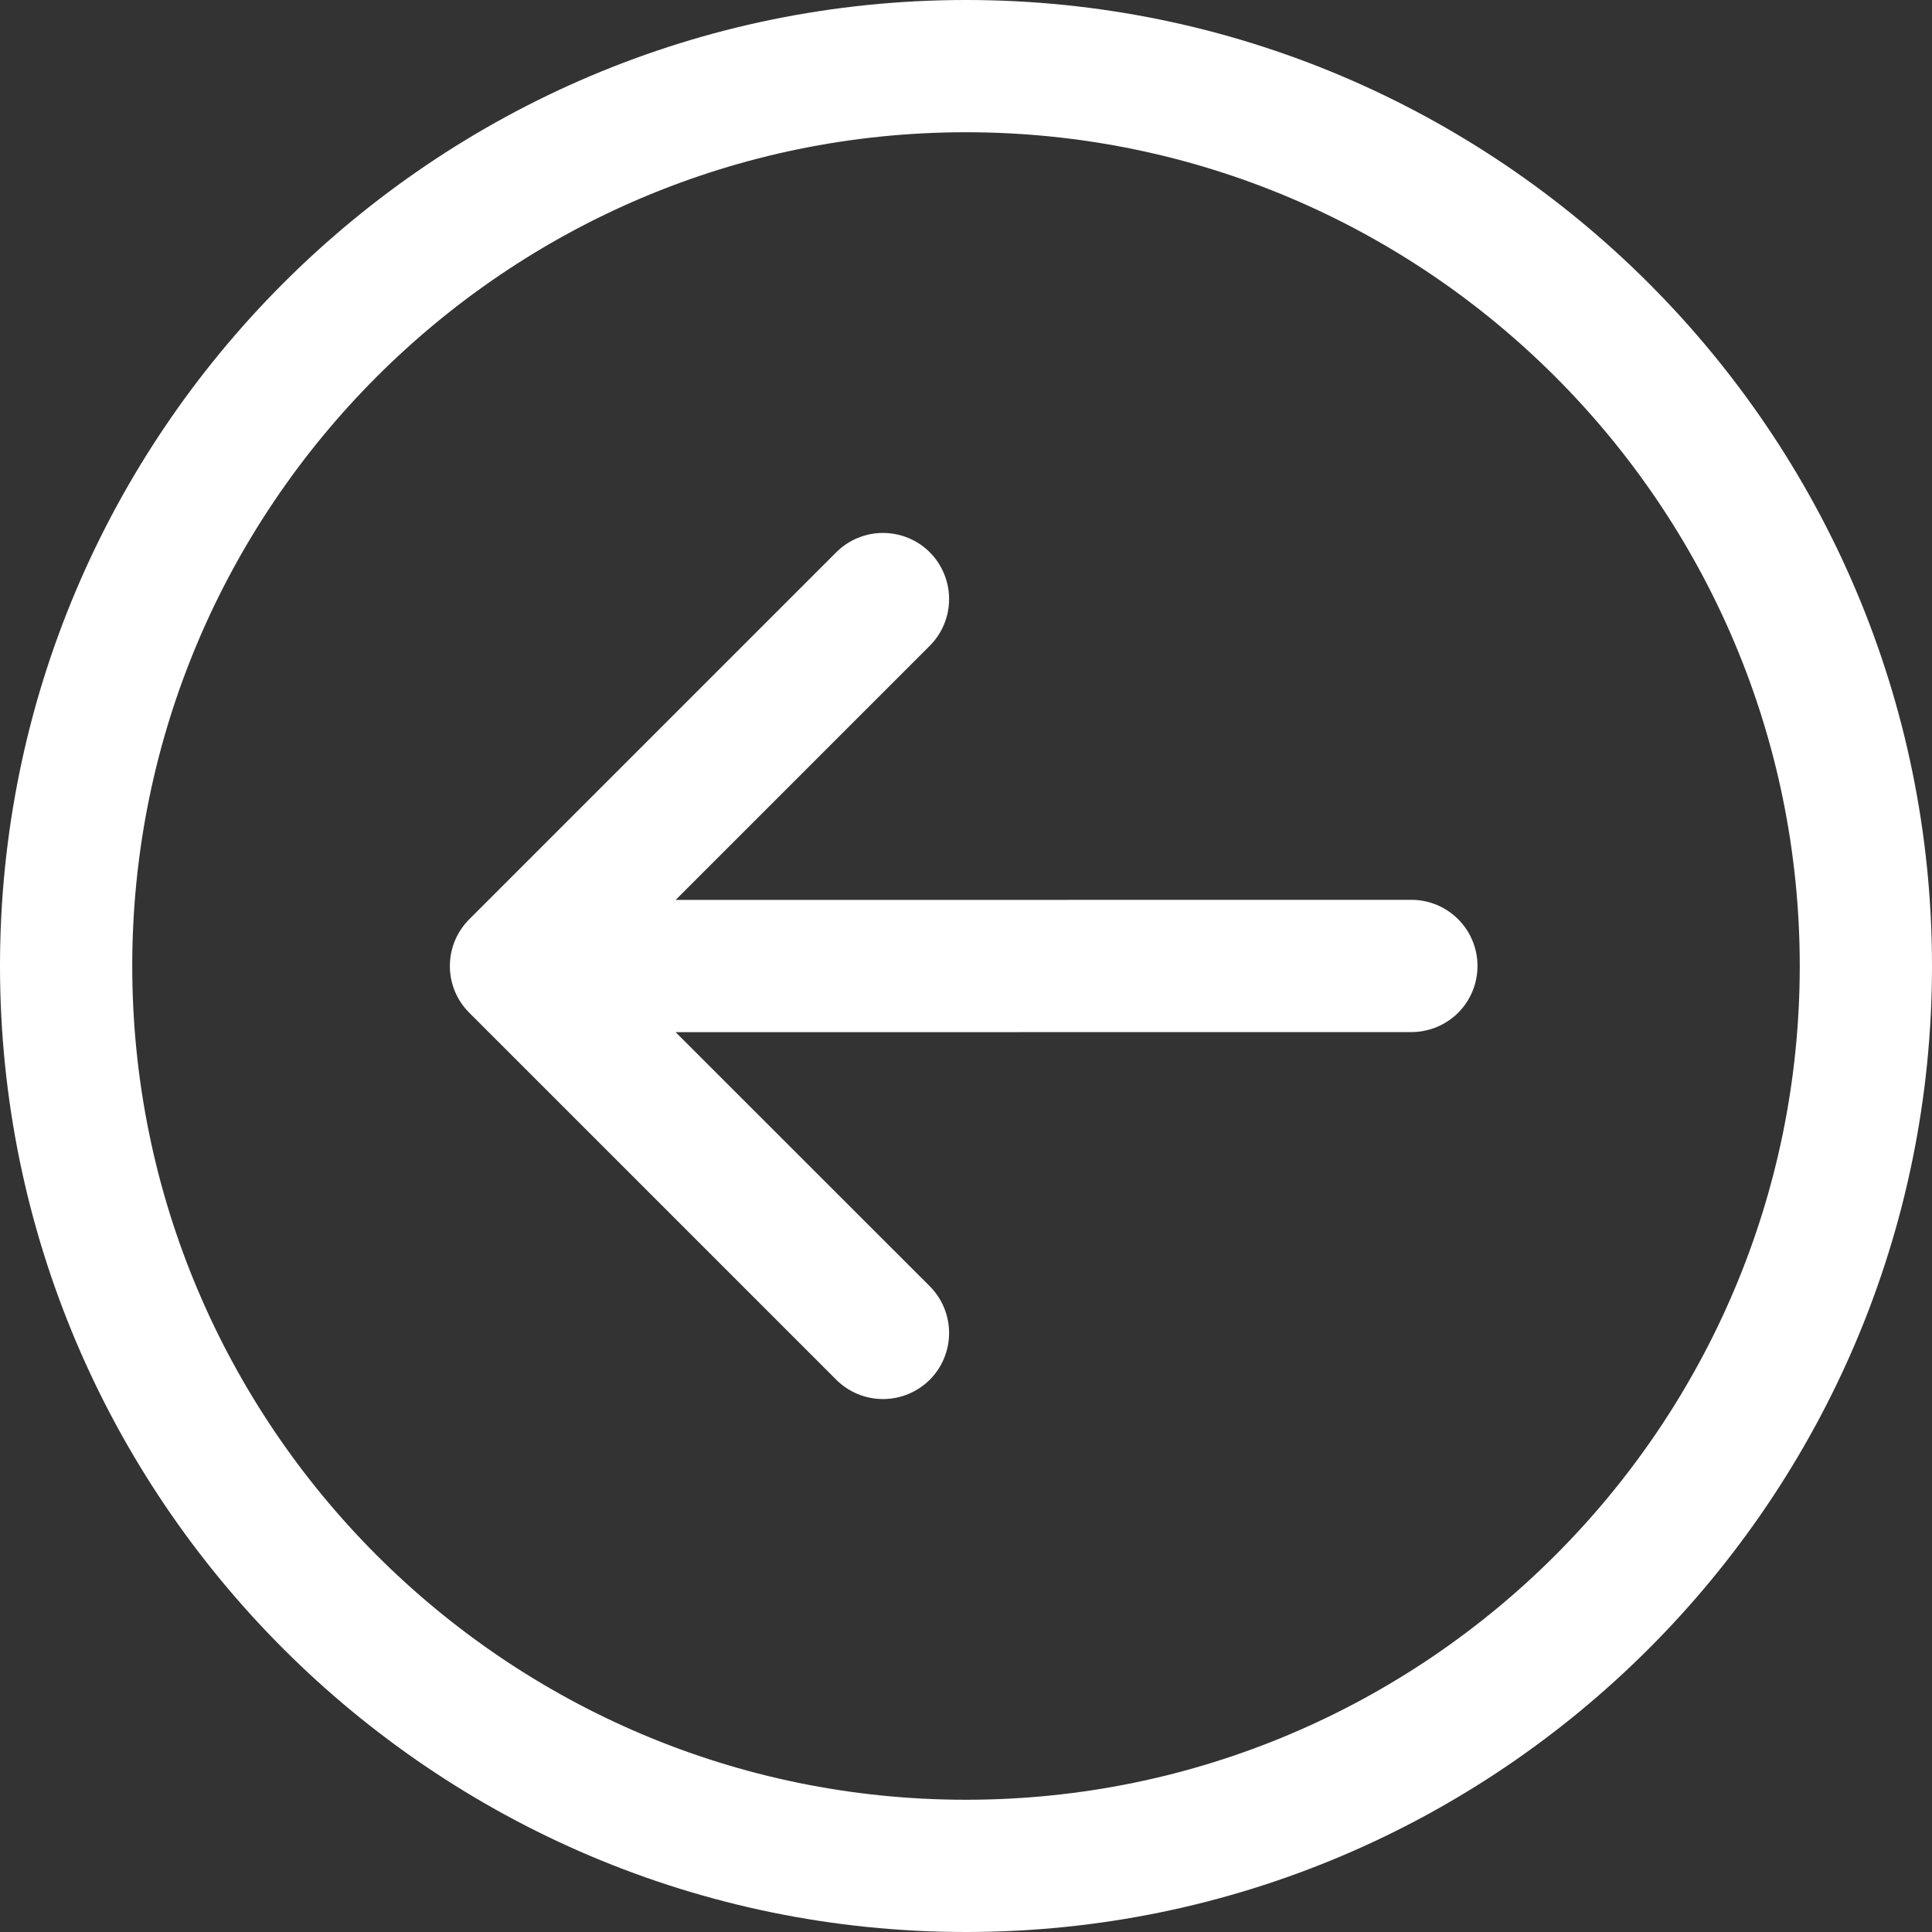 <svg width="20" height="20" viewBox="0 0 20 20" fill="none" xmlns="http://www.w3.org/2000/svg">
<rect x="0" y="0" width="20" height="20" fill="#333333" stroke="none"/>
<path d="M10 20C15.514 20 20 15.514 20 10C20 4.486 15.514 0 10 0C4.486 0 0 4.486 0 10C0 15.514 4.486 20 10 20ZM10 1.369C14.759 1.369 18.631 5.241 18.631 10C18.631 14.759 14.759 18.631 10 18.631C5.241 18.631 1.369 14.759 1.369 10C1.369 5.241 5.241 1.369 10 1.369Z" fill="white"/>
<path d="M8.657 14.283C8.785 14.411 8.959 14.483 9.141 14.483C9.322 14.483 9.496 14.411 9.625 14.283C9.688 14.22 9.739 14.144 9.773 14.061C9.807 13.978 9.825 13.889 9.825 13.799C9.825 13.709 9.807 13.62 9.773 13.537C9.739 13.454 9.688 13.379 9.625 13.315L6.994 10.685L14.611 10.684C14.792 10.684 14.966 10.612 15.095 10.484C15.223 10.355 15.295 10.181 15.295 10C15.295 9.818 15.223 9.644 15.095 9.516C14.966 9.387 14.792 9.315 14.611 9.315L6.994 9.316L9.625 6.685C9.753 6.557 9.825 6.383 9.825 6.201C9.825 6.02 9.753 5.846 9.625 5.717C9.497 5.589 9.322 5.517 9.141 5.517C8.959 5.517 8.785 5.589 8.657 5.717L4.858 9.516C4.794 9.58 4.744 9.655 4.709 9.738C4.675 9.821 4.657 9.91 4.657 10C4.657 10.182 4.729 10.356 4.858 10.484L8.657 14.283Z" fill="white"/>
</svg>
